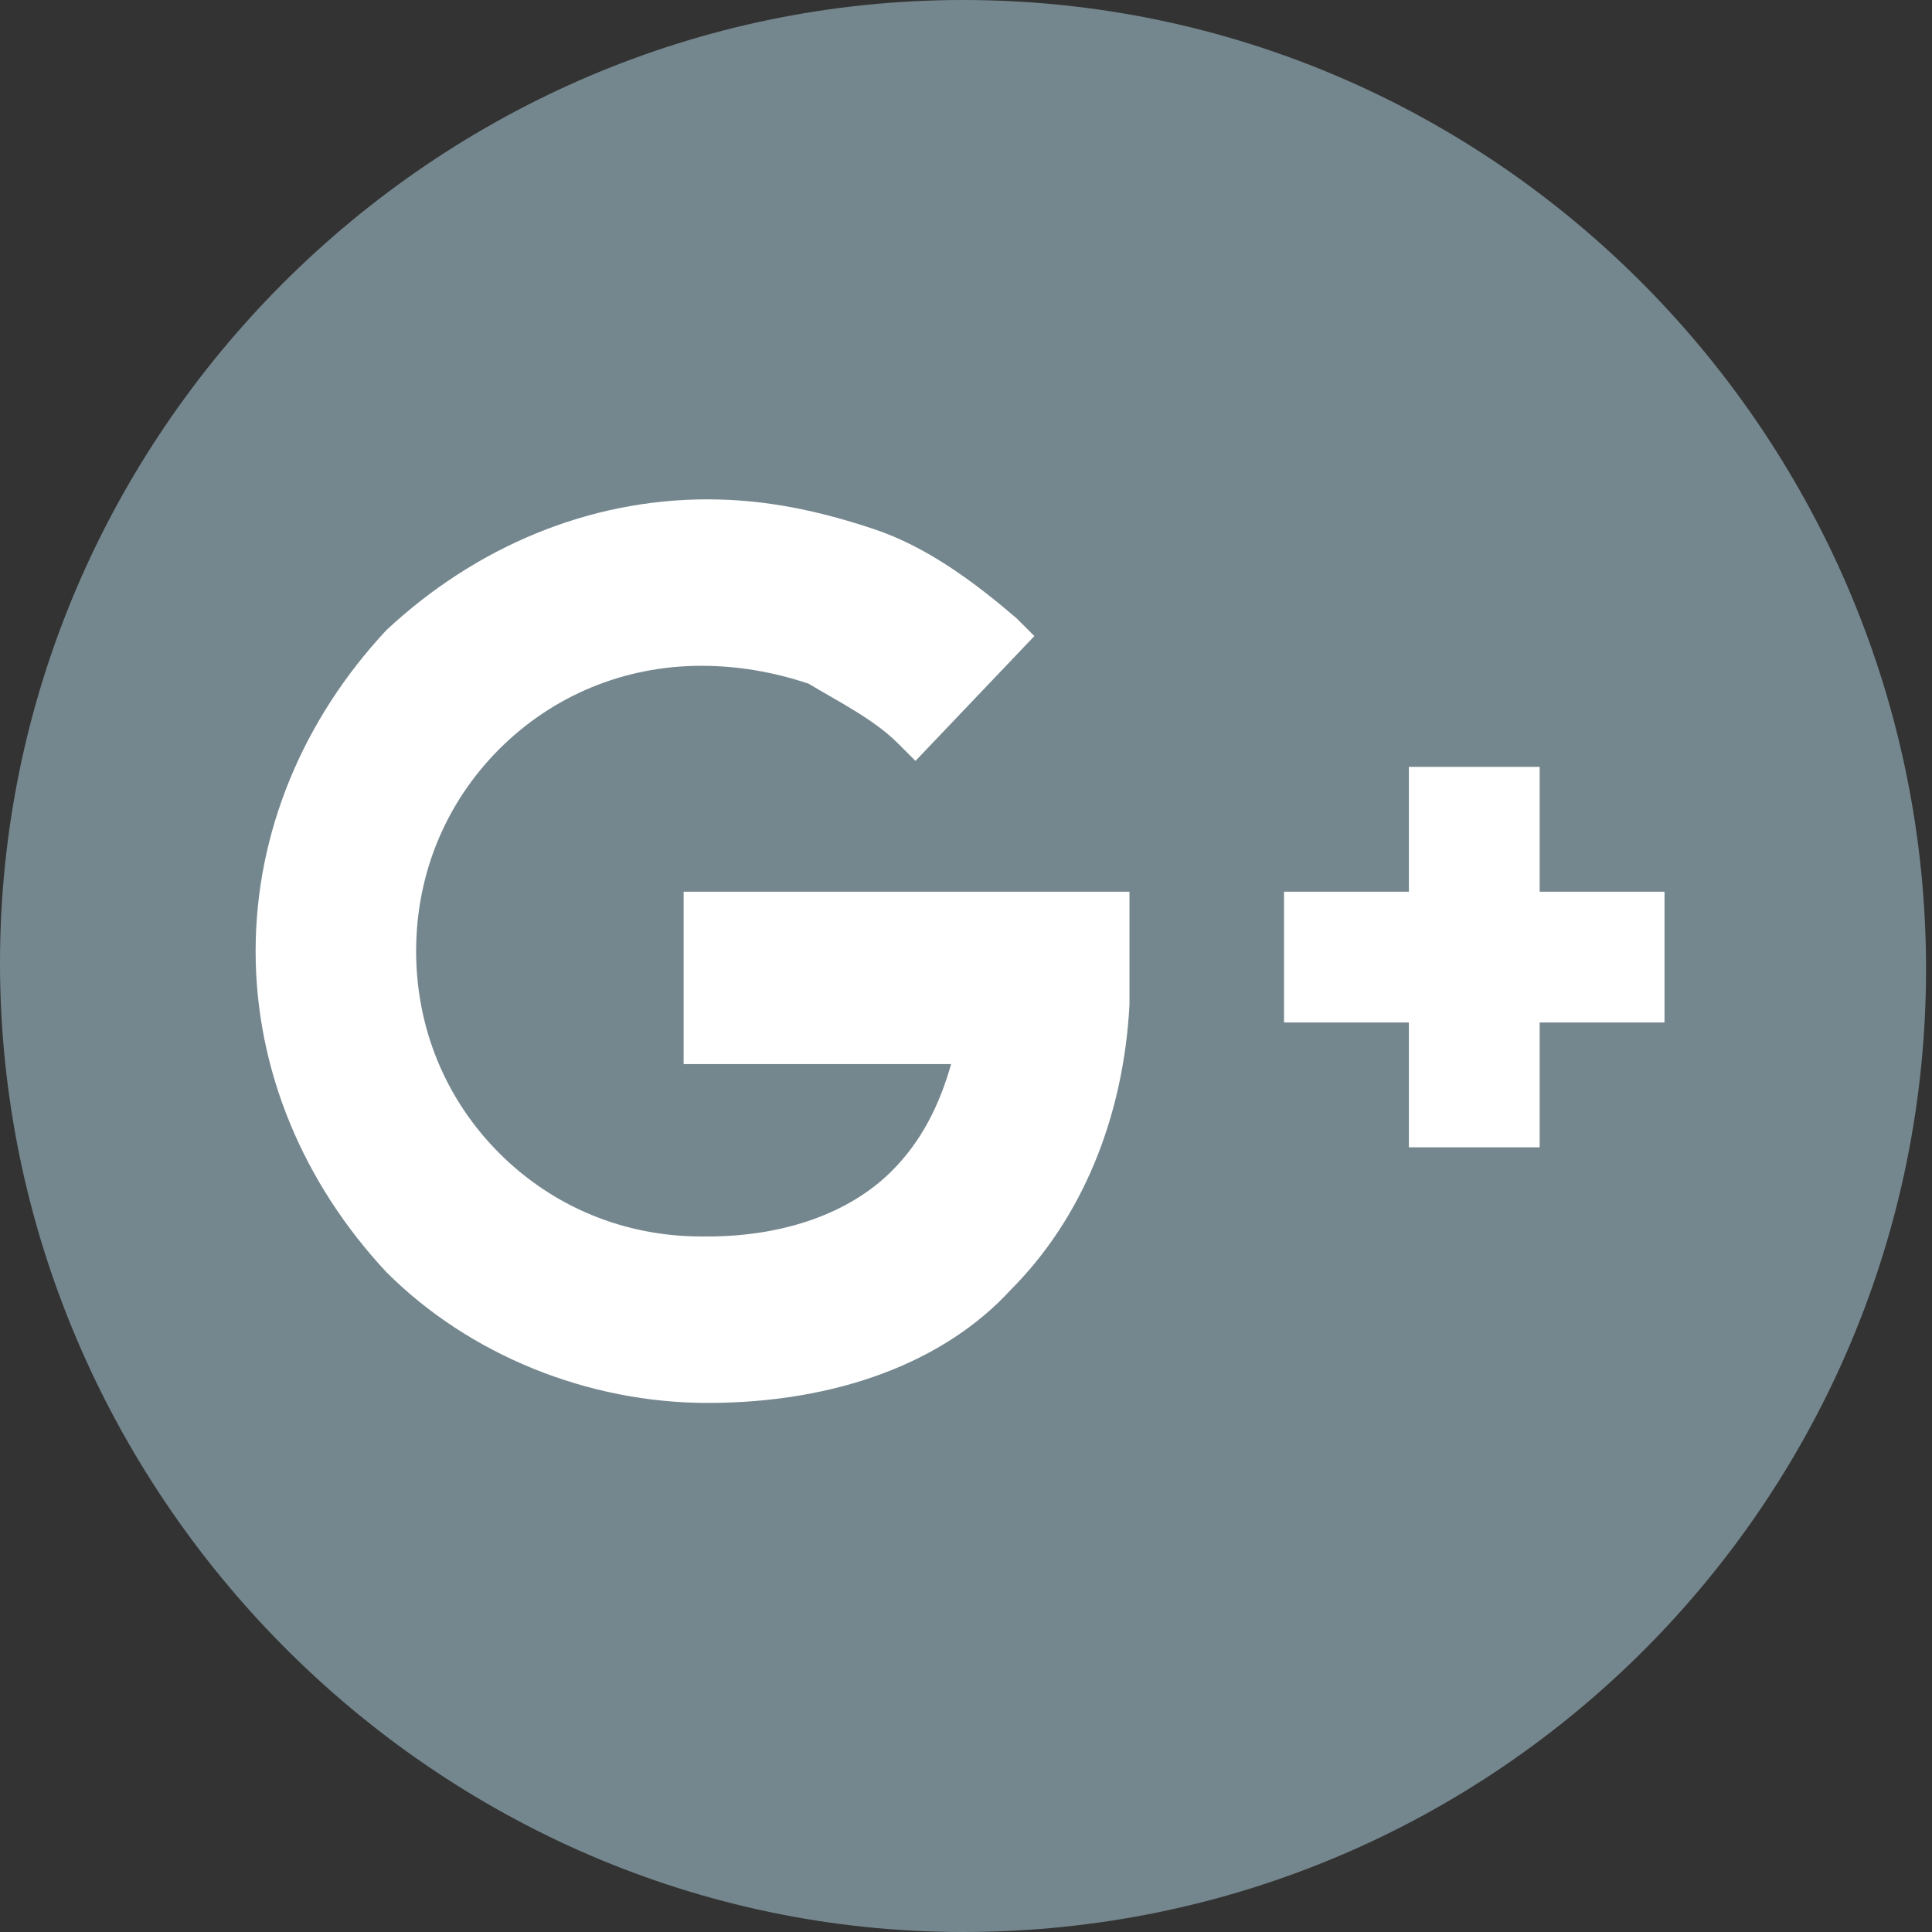 <?xml version="1.0" encoding="utf-8"?>
<!-- Generator: Adobe Illustrator 19.0.0, SVG Export Plug-In . SVG Version: 6.00 Build 0)  -->
<svg version="1.1" id="Ebene_1" xmlns="http://www.w3.org/2000/svg" xmlns:xlink="http://www.w3.org/1999/xlink" x="0px" y="0px"
	 viewBox="0 0 32.5 32.5" style="enable-background:new 0 0 32.5 32.5;" xml:space="preserve">
<rect x="0" y="0" width="32.5" height="32.5" fill="#333333" stroke="none"/>
<style type="text/css">
	.st0{fill:#75878E;}
	.st1{fill:#FFFFFF;}
</style>
<path class="st0" d="M16.2,32.5c9,0,16.2-7.3,16.2-16.2S25.2,0,16.2,0C7.3,0,0,7.3,0,16.2S7.3,32.5,16.2,32.5"/>
<rect x="23.7" y="12.9" class="st1" width="2.2" height="6.4"/>
<rect x="21.6" y="15" class="st1" width="6.4" height="2.2"/>
<path class="st1" d="M11.9,23.6c-2,0-4-0.8-5.4-2.2C5.1,19.9,4.3,18,4.3,16c0-2,0.8-3.9,2.2-5.4C8,9.2,9.9,8.4,11.9,8.4
	c1,0,1.9,0.2,2.8,0.5s1.7,0.9,2.4,1.5l0.3,0.3l-2,2.1l-0.3-0.3c-0.4-0.4-1-0.7-1.5-1c-0.6-0.2-1.2-0.3-1.8-0.3
	c-1.3,0-2.5,0.5-3.4,1.4c-0.9,0.9-1.4,2.1-1.4,3.4c0,1.3,0.5,2.5,1.4,3.4c0.9,0.9,2.1,1.4,3.4,1.4l0.1,0h0l0,0
	c1.3,0,2.4-0.4,3.1-1.1c0.5-0.5,0.8-1.1,1-1.8h-4.5V15h7.5l0,1.9c-0.1,1.9-0.8,3.6-2,4.8C15.9,22.9,14.1,23.6,11.9,23.6L11.9,23.6
	L11.9,23.6L11.9,23.6L11.9,23.6L11.9,23.6z"/>
</svg>

